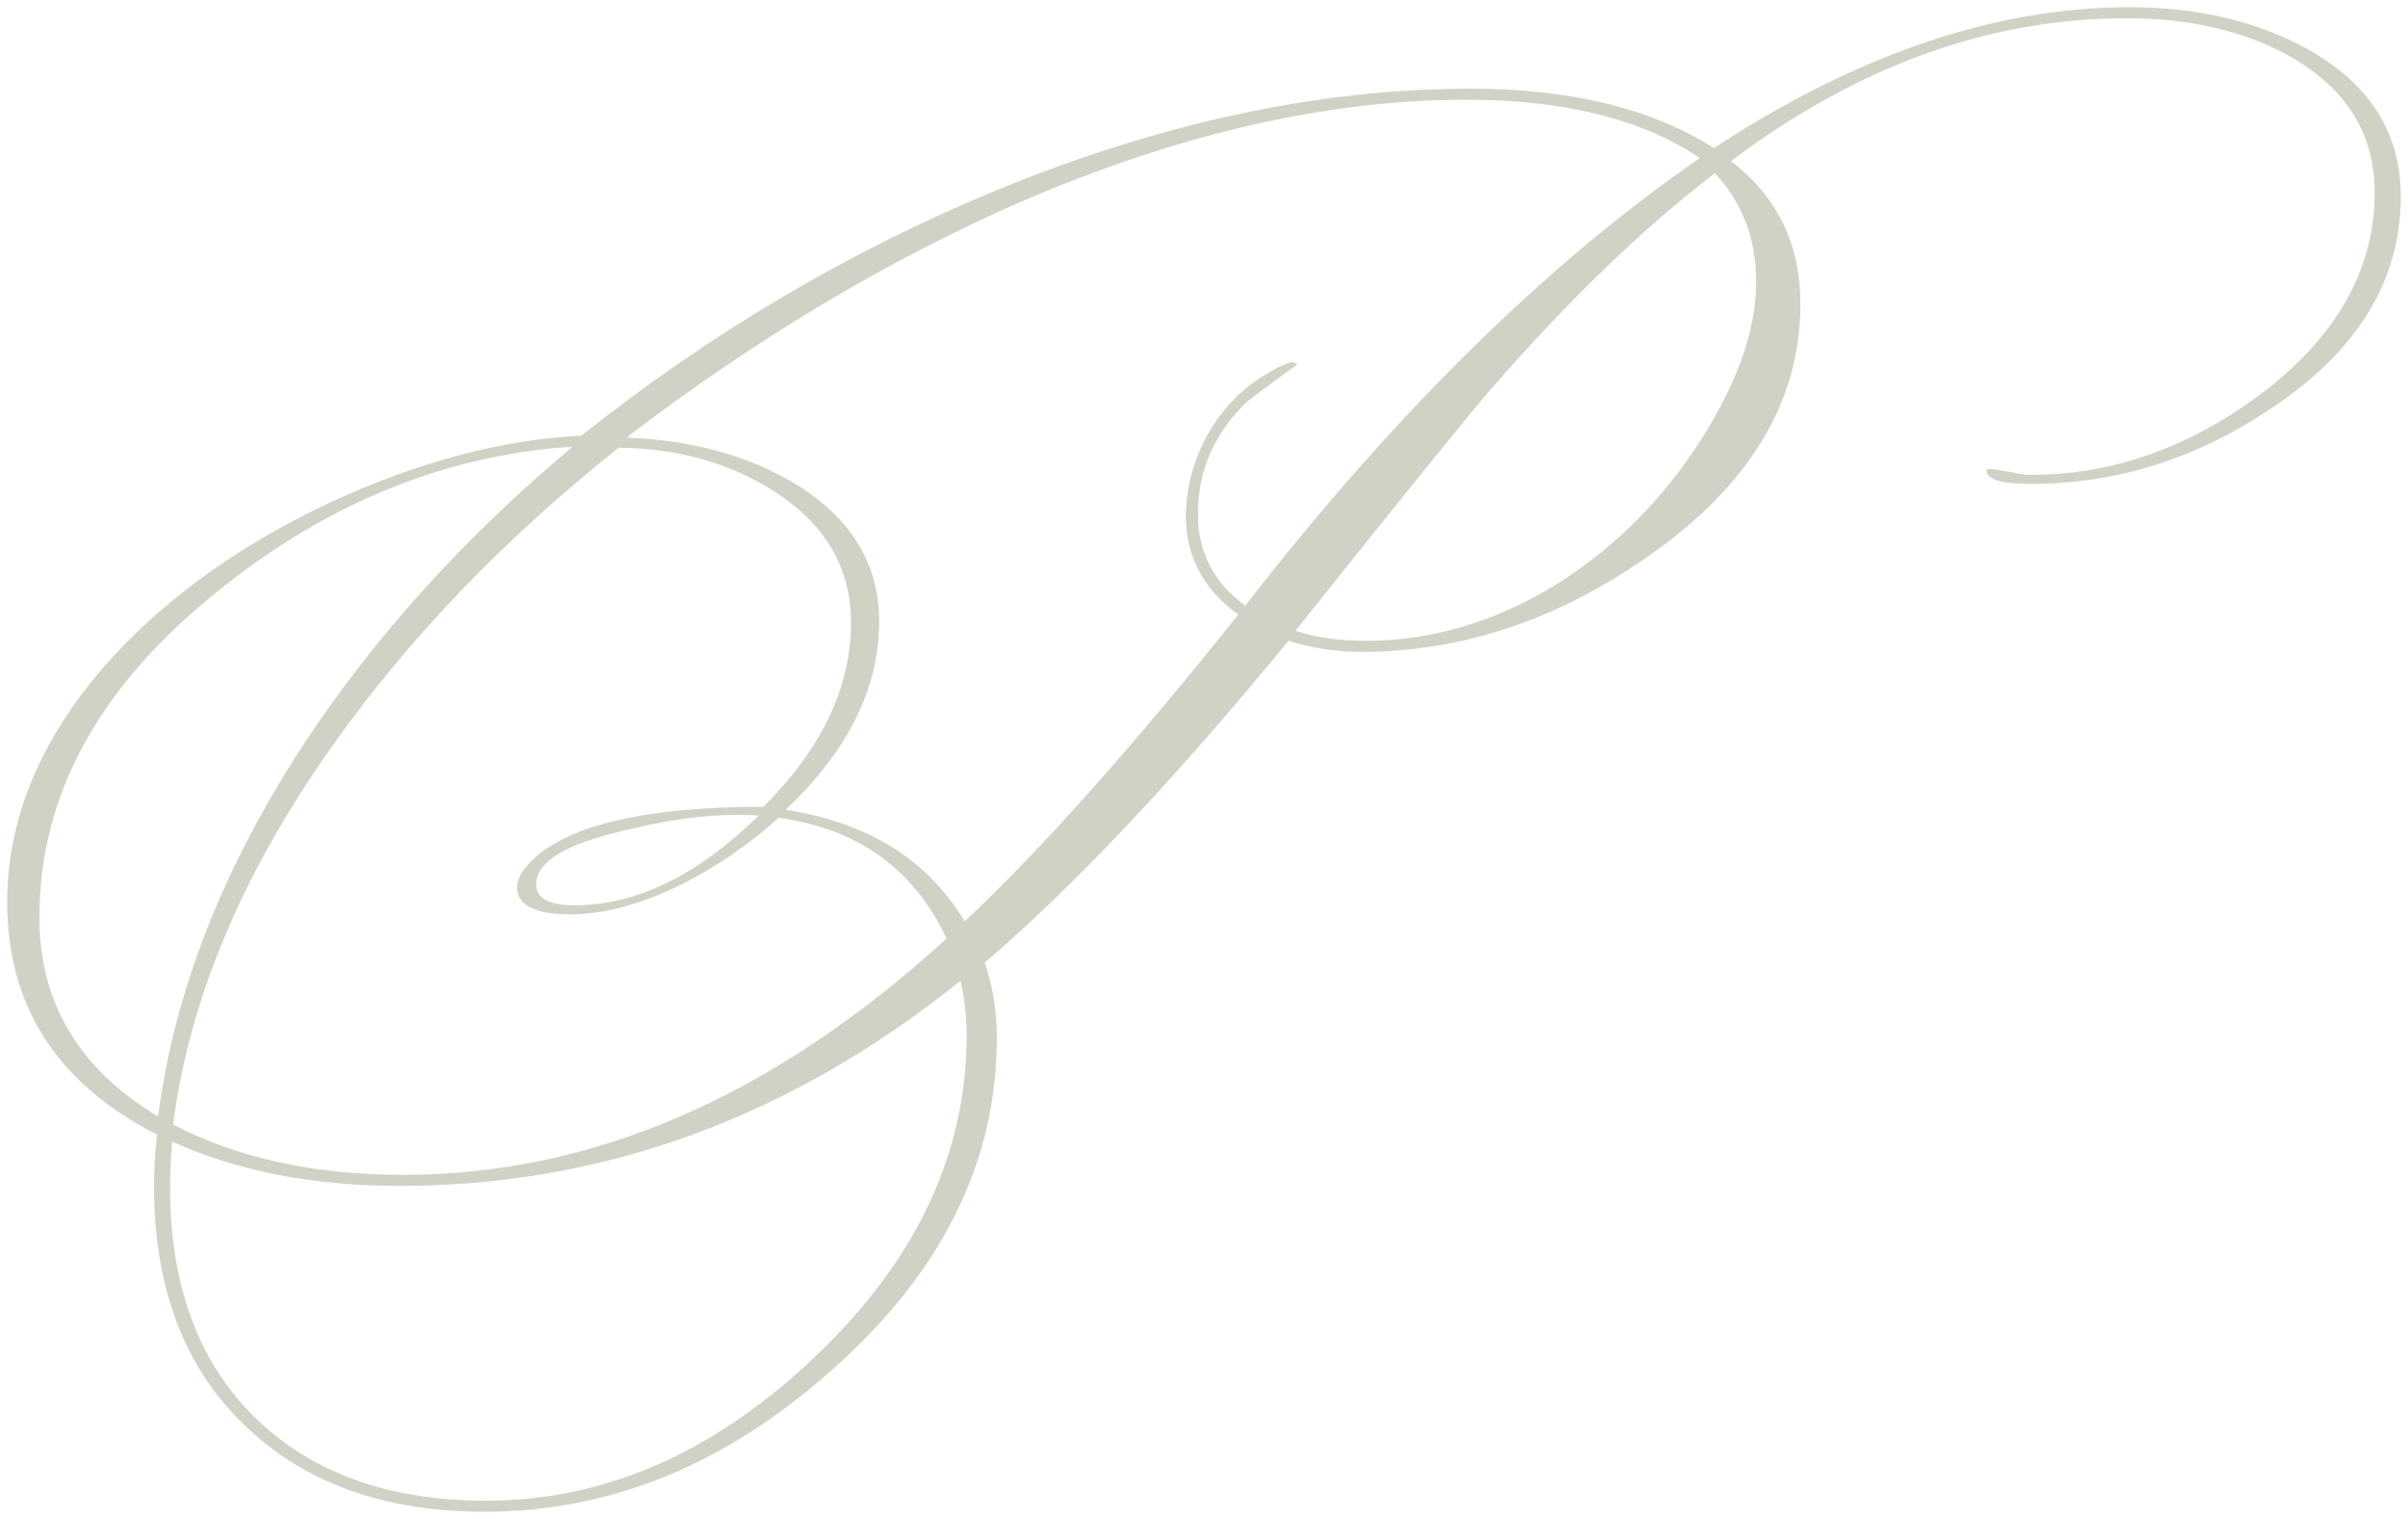 <?xml version="1.0" encoding="UTF-8"?> <svg xmlns="http://www.w3.org/2000/svg" viewBox="6201.606 4887.221 334.285 210.865"><path fill="#D2D1C5" stroke="none" fill-opacity="1" stroke-width="1" stroke-opacity="1" fill-rule="evenodd" id="tSvg17d6a6fe958" title="Path 14" d="M 6170.529 4816.133 C 6170.529 4816.884 6169.455 4818.064 6167.309 4819.673 C 6164.949 4821.444 6162.186 4823.536 6159.021 4825.95 C 6140.46 4840.166 6119.457 4861.49 6096.014 4889.922 C 6075.575 4914.76 6059.804 4936.379 6048.699 4954.78 C 6042.905 4964.329 6040.008 4970.31 6040.008 4972.724 C 6040.008 4973.529 6040.276 4973.931 6040.813 4973.931 C 6041.671 4973.931 6043.334 4972.322 6045.802 4969.103 C 6046.714 4967.976 6052.776 4959.447 6063.988 4943.514 C 6069.406 4935.843 6076.004 4927.26 6083.783 4917.764 C 6092.205 4907.464 6099.099 4899.632 6104.463 4894.267 C 6107.038 4891.692 6108.487 4890.405 6108.809 4890.405 C 6108.97 4890.405 6109.05 4890.432 6109.05 4890.485 C 6109.05 4890.7 6108.111 4891.719 6106.234 4893.543 C 6103.712 4895.957 6101.057 4898.774 6098.267 4901.992 C 6087.27 4914.599 6072.061 4934.394 6052.642 4961.378 C 6045.99 4970.605 6041.859 4975.219 6040.25 4975.219 C 6038.211 4975.219 6037.192 4974.092 6037.192 4971.839 C 6037.192 4968.513 6039.874 4962.371 6045.239 4953.412 C 6055.217 4936.782 6066.938 4920.017 6080.403 4903.119 C 6095.049 4884.826 6107.012 4870.69 6116.292 4860.712 C 6130.347 4845.691 6144.108 4833.326 6157.572 4823.616 C 6159.557 4822.329 6161.542 4821.041 6163.527 4819.754 C 6166.692 4817.715 6168.275 4816.455 6168.275 4815.972 C 6168.275 4815.757 6167.899 4815.65 6167.148 4815.65 C 6165.807 4815.65 6163.608 4816.562 6160.55 4818.386 C 6152.557 4823.107 6141.613 4831.904 6127.719 4844.779 C 6123.105 4849.071 6117.848 4854.248 6111.947 4860.31 C 6098.428 4874.258 6090.65 4882.224 6088.611 4884.209 C 6076.112 4896.118 6067.77 4902.073 6063.586 4902.073 C 6061.762 4902.073 6060.367 4901.483 6059.401 4900.303 C 6058.436 4899.122 6057.953 4897.594 6057.953 4895.716 C 6057.953 4890.727 6062.325 4883.216 6071.069 4873.185 C 6079.17 4864.387 6087.297 4855.589 6095.451 4846.791 C 6104.195 4836.706 6108.567 4829.061 6108.567 4823.858 C 6108.567 4820.585 6106.77 4818.198 6103.176 4816.696 C 6100.547 4815.569 6097.355 4815.006 6093.6 4815.006 C 6083.944 4815.006 6074.046 4817.769 6063.907 4823.294 C 6054.466 4828.498 6046.526 4835.096 6040.089 4843.09 C 6040.089 4843.116 6040.089 4843.143 6040.089 4843.17 C 6050.925 4837.537 6060.984 4834.721 6070.264 4834.721 C 6073.859 4834.721 6076.809 4835.391 6079.116 4836.733 C 6081.959 4838.396 6083.381 4840.89 6083.381 4844.216 C 6083.381 4847.435 6082.066 4850.895 6079.438 4854.596 C 6075.736 4859.854 6070.854 4864.038 6064.792 4867.15 C 6058.731 4870.261 6052.454 4871.817 6045.963 4871.817 C 6041.94 4871.817 6038.667 4870.851 6036.146 4868.92 C 6033.41 4866.774 6032.042 4863.743 6032.042 4859.827 C 6032.042 4855.696 6033.598 4851.19 6036.709 4846.308 C 6036.709 4846.281 6036.709 4846.255 6036.709 4846.228 C 6028.555 4851.431 6021.206 4857.413 6014.661 4864.172 C 6006.56 4872.541 6001.598 4880.347 5999.774 4887.589 C 6004.709 4883.994 6009.189 4882.197 6013.212 4882.197 C 6018.47 4882.197 6021.098 4884.424 6021.098 4888.876 C 6021.098 4892.631 6019.73 4895.823 6016.994 4898.452 C 6014.312 4901.027 6011.093 4902.314 6007.338 4902.314 C 6004.495 4902.314 6002.215 4901.402 6000.498 4899.578 C 5998.782 4897.754 5997.923 4895.421 5997.923 4892.578 C 5997.923 4892.309 5997.95 4891.907 5998.004 4891.371 C 5998.058 4890.834 5998.084 4890.432 5998.084 4890.164 C 5993.9 4894.08 5990.44 4898.345 5987.704 4902.958 C 5984.485 4908.483 5982.876 4913.66 5982.876 4918.488 C 5982.876 4923.477 5984.592 4926.669 5988.026 4928.064 C 5988.938 4928.44 5989.823 4928.52 5990.681 4928.305 C 5990.735 4928.332 5990.788 4928.359 5990.842 4928.386 C 5991.057 4928.815 5990.306 4929.03 5988.589 4929.03 C 5986.229 4929.03 5984.324 4927.85 5982.876 4925.489 C 5981.588 4923.451 5980.945 4921.171 5980.945 4918.649 C 5980.945 4913.231 5982.768 4907.652 5986.416 4901.912 C 5989.474 4897.137 5993.444 4892.685 5998.326 4888.554 C 5999.989 4879.971 6005.112 4871.307 6013.695 4862.563 C 6020.562 4855.535 6028.716 4849.312 6038.157 4843.894 C 6041.001 4839.871 6045.587 4835.311 6051.918 4830.215 C 6057.765 4825.44 6064.31 4821.605 6071.552 4818.708 C 6079.277 4815.543 6086.626 4813.96 6093.6 4813.96 C 6098.267 4813.96 6102.21 4814.684 6105.429 4816.133 C 6109.667 4818.118 6111.786 4821.149 6111.786 4825.226 C 6111.786 4831.824 6106.609 4840.729 6096.256 4851.941 C 6091.454 4857.145 6086.653 4862.348 6081.852 4867.552 C 6075.468 4874.472 6071.23 4879.193 6069.138 4881.714 C 6063.237 4889.064 6060.286 4894.348 6060.286 4897.567 C 6060.286 4899.873 6061.44 4901.027 6063.746 4901.027 C 6067.448 4901.027 6074.932 4895.689 6086.197 4885.013 C 6087.592 4883.672 6094.19 4876.967 6105.992 4864.897 C 6114.79 4855.884 6121.764 4848.991 6126.914 4844.216 C 6138.233 4833.702 6148.292 4825.521 6157.09 4819.673 C 6162.132 4816.347 6165.861 4814.684 6168.275 4814.684C 6169.777 4814.684 6170.529 4815.167 6170.529 4816.133Z M 6082.174 4844.136 C 6082.174 4841.078 6080.833 4838.798 6078.15 4837.296 C 6076.058 4836.062 6073.349 4835.445 6070.023 4835.445 C 6060.581 4835.445 6050.04 4838.771 6038.399 4845.423 C 6034.751 4850.68 6032.927 4855.509 6032.927 4859.907 C 6032.927 4863.555 6034.241 4866.372 6036.87 4868.357 C 6039.231 4870.127 6042.288 4871.012 6046.043 4871.012 C 6050.979 4871.012 6056.343 4869.456 6062.137 4866.345 C 6066.697 4863.877 6070.908 4860.793 6074.771 4857.091C 6079.706 4852.317 6082.174 4847.998 6082.174 4844.136Z M 6019.891 4888.876 C 6019.891 4884.96 6017.692 4883.002 6013.293 4883.002 C 6008.947 4883.002 6004.307 4885.067 5999.372 4889.198 C 5999.157 4890.378 5999.05 4891.532 5999.05 4892.658 C 5999.05 4895.179 5999.774 4897.272 6001.223 4898.935 C 6002.671 4900.598 6004.629 4901.429 6007.097 4901.429 C 6010.262 4901.429 6013.186 4900.142 6015.868 4897.567C 6018.55 4894.938 6019.891 4892.041 6019.891 4888.876Z" stroke-linecap="butt" display="none"></path><path fill="#D2D1C5" stroke="none" fill-opacity="1" stroke-width="1" stroke-opacity="1" font-size-adjust="none" id="tSvgbc5445b452" title="Path 15" d="M 6534.891 4914.468 C 6534.891 4926.01 6529.027 4935.736 6517.299 4943.648 C 6506.782 4950.815 6495.519 4954.398 6483.512 4954.398 C 6479.51 4954.398 6477.462 4953.793 6477.369 4952.583 C 6477.415 4952.49 6477.462 4952.397 6477.509 4952.304 C 6477.974 4952.304 6478.998 4952.444 6480.581 4952.723 C 6481.884 4953.002 6482.861 4953.142 6483.512 4953.142 C 6494.682 4953.142 6505.246 4949.465 6515.205 4942.112 C 6525.909 4934.108 6531.261 4924.707 6531.261 4913.91 C 6531.261 4905.812 6527.352 4899.529 6519.533 4895.062 C 6513.204 4891.525 6505.618 4889.756 6496.776 4889.756 C 6477.788 4889.756 6459.499 4896.365 6441.907 4909.582 C 6448.329 4914.515 6451.541 4921.123 6451.541 4929.407 C 6451.541 4942.903 6444.56 4954.538 6430.598 4964.311 C 6417.94 4973.246 6404.583 4977.714 6390.529 4977.714 C 6387.178 4977.714 6383.827 4977.202 6380.476 4976.178 C 6364.653 4995.445 6350.599 5010.337 6338.312 5020.855 C 6339.429 5024.113 6339.988 5027.603 6339.988 5031.326 C 6339.988 5048.545 6332.356 5063.903 6317.091 5077.399 C 6302.385 5090.523 6286.329 5097.085 6268.923 5097.085 C 6254.869 5097.085 6243.699 5093.036 6235.415 5084.938 C 6227.132 5076.934 6222.99 5065.904 6222.99 5051.85 C 6222.99 5049.523 6223.129 5047.149 6223.409 5044.729 C 6209.54 5037.655 6202.606 5026.905 6202.606 5012.478 C 6202.606 5001.03 6207.074 4990.14 6216.009 4979.808 C 6224.014 4970.687 6234.438 4963.101 6247.283 4957.051 C 6259.476 4951.373 6271.157 4948.255 6282.326 4947.697 C 6300.197 4933.456 6319.511 4922.054 6340.267 4913.491 C 6363.071 4904.183 6384.897 4899.529 6405.747 4899.529 C 6419.615 4899.529 6430.877 4902.275 6439.534 4907.767 C 6459.452 4894.736 6478.672 4888.221 6497.195 4888.221 C 6506.689 4888.221 6514.972 4890.175 6522.046 4894.085C 6530.609 4898.924 6534.891 4905.719 6534.891 4914.468Z M 6445.397 4926.336 C 6445.397 4920.379 6443.489 4915.353 6439.673 4911.257 C 6429.714 4918.889 6419.382 4928.849 6408.679 4941.135 C 6405.514 4944.765 6396.439 4955.981 6381.454 4974.782 C 6384.246 4975.713 6387.504 4976.178 6391.227 4976.178 C 6400.162 4976.178 6408.818 4973.665 6417.195 4968.639 C 6424.921 4963.892 6431.436 4957.609 6436.741 4949.791C 6442.512 4941.228 6445.397 4933.409 6445.397 4926.336Z M 6437.579 4909.163 C 6429.574 4903.764 6418.777 4901.065 6405.188 4901.065 C 6385.921 4901.065 6365.351 4905.766 6343.478 4915.166 C 6324.77 4923.357 6306.527 4934.247 6288.749 4947.836 C 6288.749 4947.883 6288.749 4947.93 6288.749 4947.976 C 6297.684 4948.348 6305.363 4950.443 6311.786 4954.259 C 6319.697 4959.006 6323.653 4965.428 6323.653 4973.526 C 6323.653 4982.74 6319.325 4991.443 6310.669 4999.633 C 6322.117 5001.402 6330.401 5006.568 6335.52 5015.131 C 6346.131 5005.171 6358.789 4990.977 6373.496 4972.548 C 6368.656 4969.011 6366.236 4964.451 6366.236 4958.866 C 6366.236 4955.05 6367.213 4951.327 6369.167 4947.697 C 6371.215 4944.067 6373.868 4941.274 6377.126 4939.32 C 6379.08 4938.11 6380.43 4937.505 6381.174 4937.505 C 6381.267 4937.598 6381.454 4937.691 6381.733 4937.784 C 6379.406 4939.459 6377.079 4941.181 6374.752 4942.95 C 6370.191 4947.324 6367.911 4952.537 6367.911 4958.587 C 6367.911 4963.892 6370.098 4968.127 6374.473 4971.292C 6395.229 4944.579 6416.264 4923.869 6437.579 4909.163Z M 6306.899 5000.471 C 6306.527 5000.378 6305.549 5000.331 6303.967 5000.331 C 6299.313 5000.331 6294.007 5001.076 6288.05 5002.565 C 6280.046 5004.427 6276.044 5006.893 6276.044 5009.965 C 6276.044 5011.92 6277.812 5012.897 6281.349 5012.897C 6289.912 5012.897 6298.429 5008.755 6306.899 5000.471Z M 6333.007 5017.504 C 6328.446 5007.824 6320.674 5002.24 6309.691 5000.75 C 6305.689 5004.38 6301.221 5007.452 6296.288 5009.965 C 6290.61 5012.757 6285.444 5014.153 6280.79 5014.153 C 6275.857 5014.153 6273.391 5012.897 6273.391 5010.384 C 6273.391 5008.988 6274.415 5007.452 6276.462 5005.776 C 6281.954 5001.402 6292.332 4999.215 6307.597 4999.215 C 6315.695 4991.117 6319.744 4982.601 6319.744 4973.665 C 6319.744 4966.033 6316.16 4959.936 6308.993 4955.376 C 6302.85 4951.466 6295.683 4949.465 6287.492 4949.372 C 6271.483 4962.124 6258.219 4975.946 6247.702 4990.838 C 6235.229 5008.429 6227.876 5025.928 6225.642 5043.333 C 6234.578 5047.987 6245.235 5050.314 6257.614 5050.314C 6283.955 5050.314 6309.086 5039.377 6333.007 5017.504Z M 6280.93 4949.372 C 6280.93 4949.326 6280.93 4949.279 6280.93 4949.233 C 6263.245 4950.443 6246.864 4957.144 6231.785 4969.337 C 6215.311 4982.554 6207.074 4997.632 6207.074 5014.572 C 6207.074 5026.393 6212.565 5035.608 6223.548 5042.216 C 6225.782 5024.997 6232.484 5007.824 6243.653 4990.698C 6253.519 4975.713 6265.945 4961.938 6280.93 4949.372Z M 6335.799 5030.907 C 6335.799 5028.487 6335.52 5025.974 6334.962 5023.368 C 6311.32 5042.356 6285.351 5051.85 6257.056 5051.85 C 6245.142 5051.85 6234.624 5049.802 6225.503 5045.706 C 6225.317 5047.847 6225.224 5049.988 6225.224 5052.129 C 6225.224 5065.625 6229.133 5076.236 6236.951 5083.961 C 6244.863 5091.686 6255.567 5095.549 6269.063 5095.549 C 6285.537 5095.549 6300.755 5088.894 6314.717 5075.584C 6328.772 5062.274 6335.799 5047.382 6335.799 5030.907Z"></path><defs> </defs></svg> 